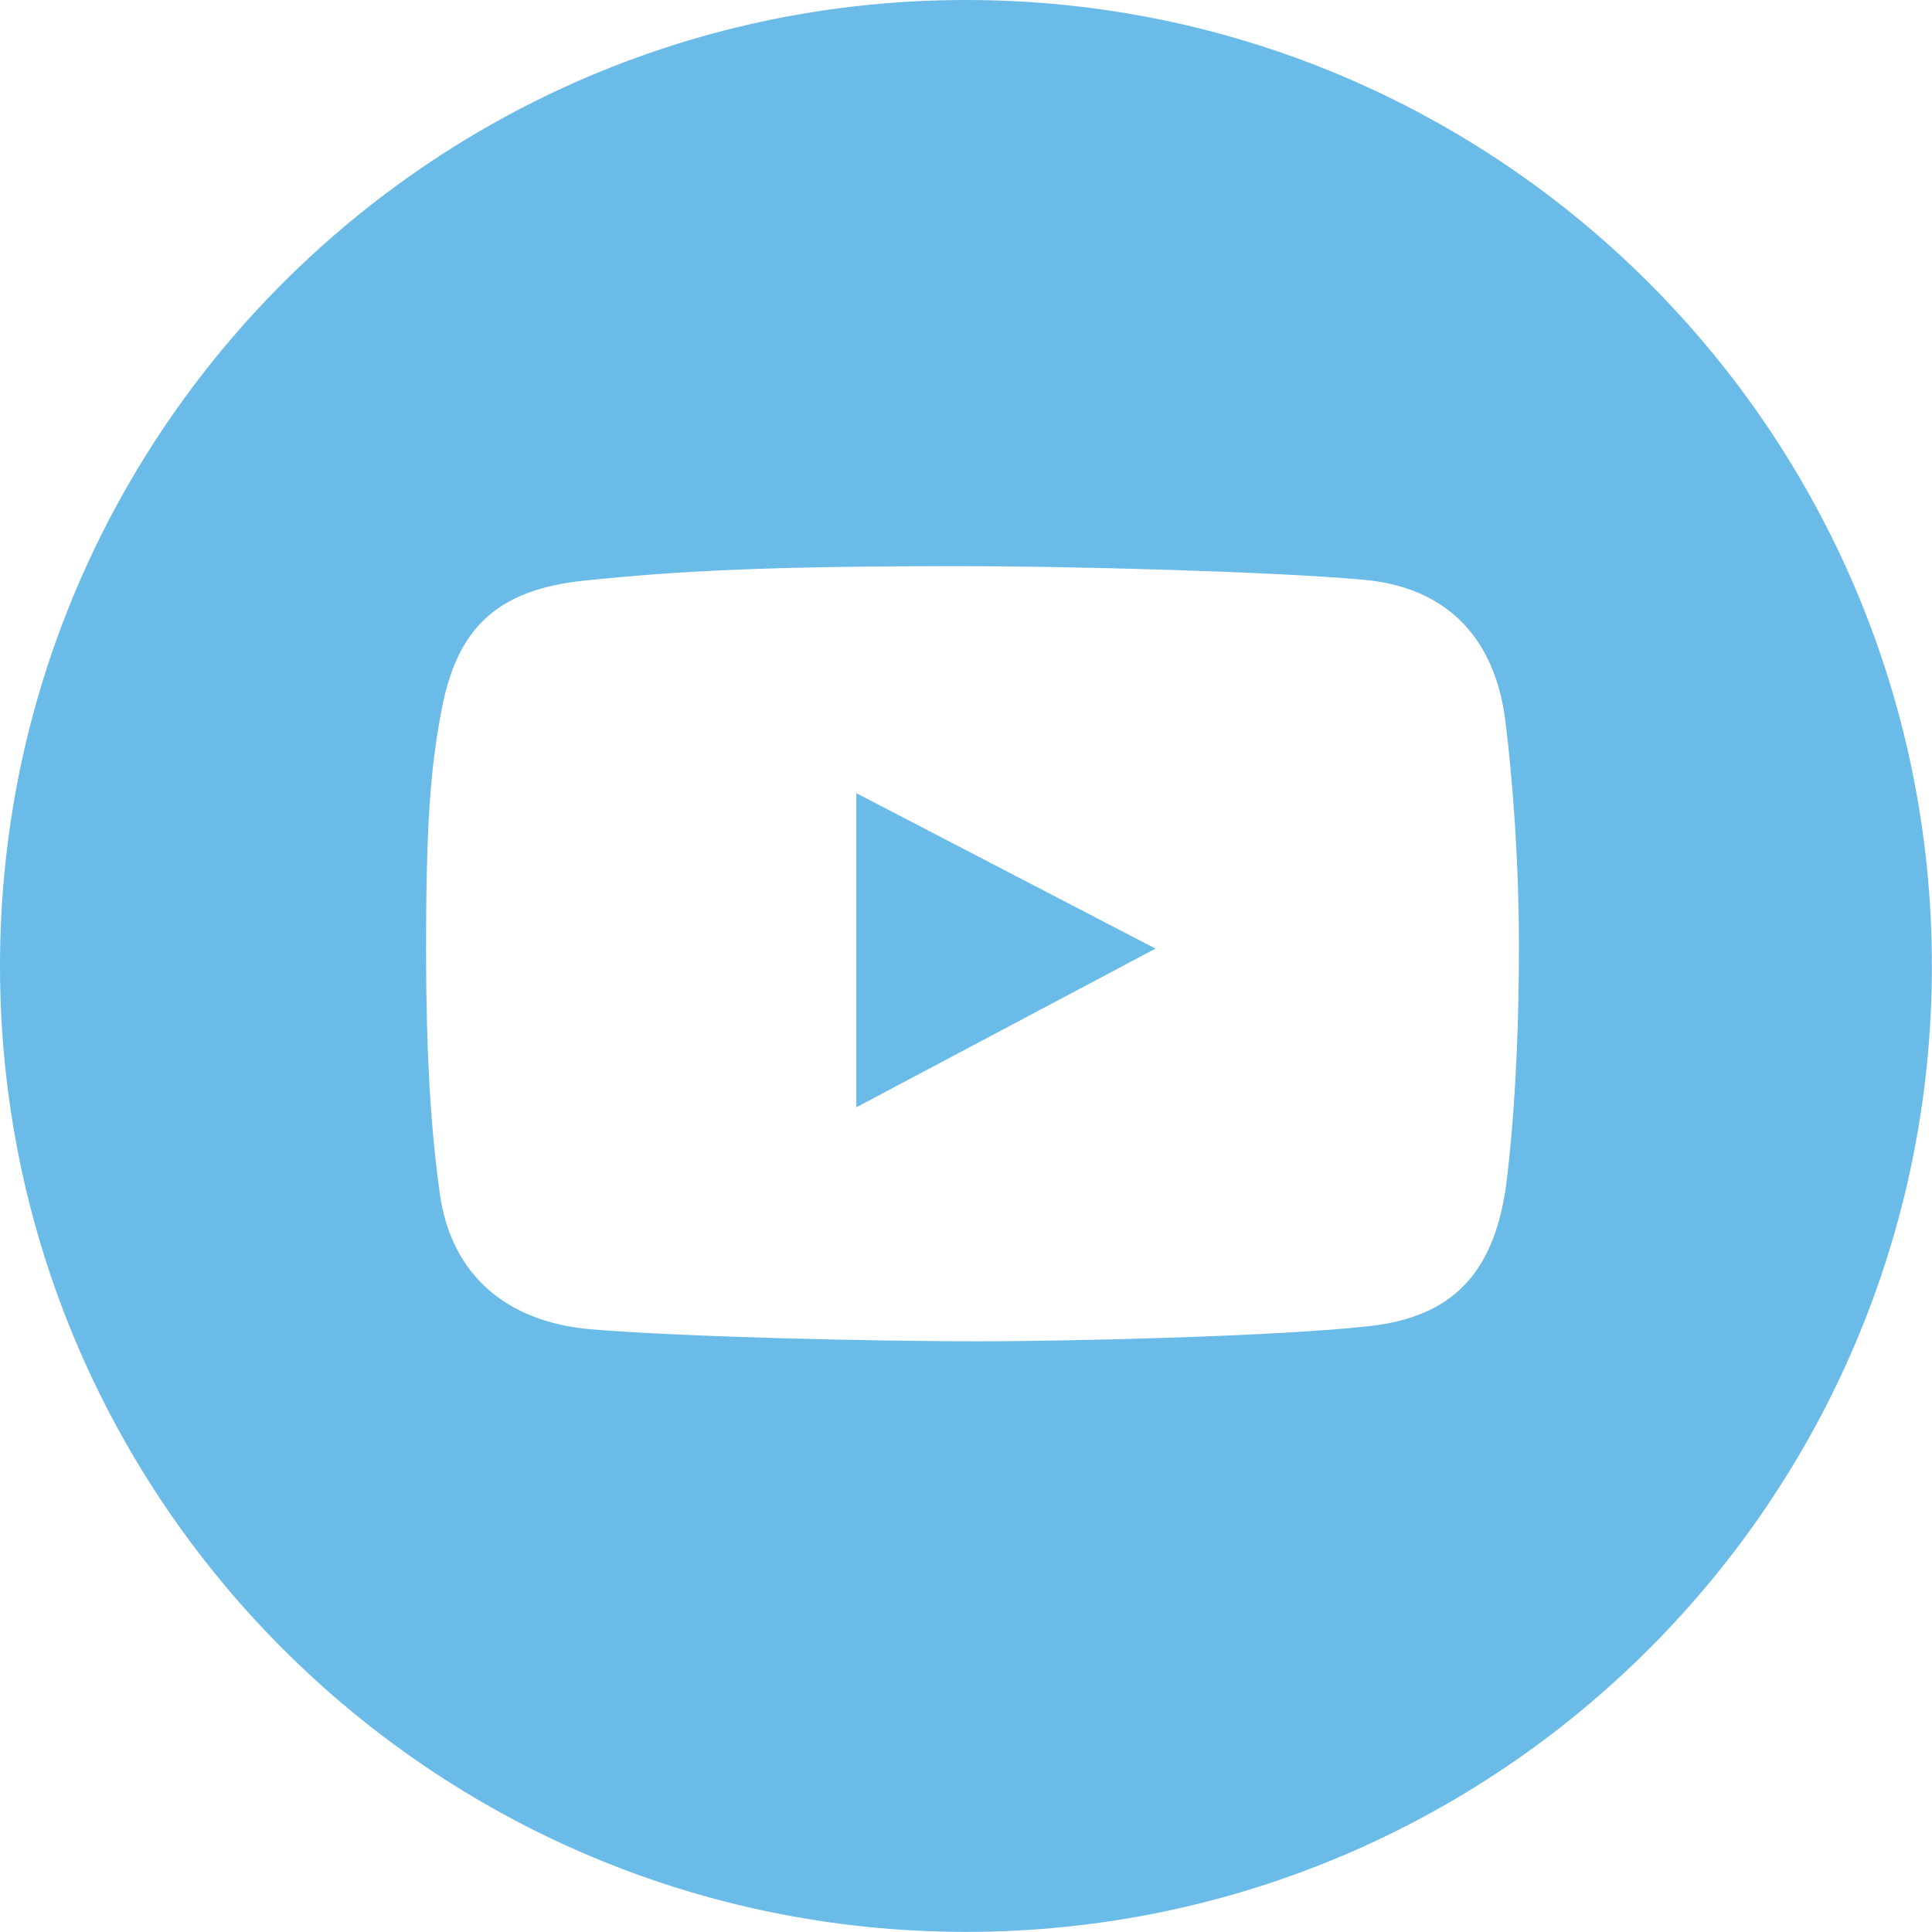 <?xml version="1.0" encoding="UTF-8"?> <svg xmlns="http://www.w3.org/2000/svg" viewBox="0 0 35.00 35.00" data-guides="{&quot;vertical&quot;:[],&quot;horizontal&quot;:[]}"><defs></defs><path fill="#6bbbe9" stroke="none" fill-opacity="1" stroke-width="1" stroke-opacity="1" id="tSvg1b920edd6" title="Path 15" d="M15.513 20.06C17.32 19.102 19.126 18.143 20.933 17.185C19.126 16.246 17.32 15.307 15.513 14.369C15.513 16.266 15.513 18.163 15.513 20.06"></path><path fill="#6bbbe9" stroke="none" fill-opacity="1" stroke-width="1" stroke-opacity="1" id="tSvg59a3f81cf8" title="Path 16" d="M17.499 0C7.835 0 0 7.835 0 17.499C0 27.164 7.835 34.998 17.499 34.998C27.164 34.998 34.998 27.164 34.998 17.499C34.998 7.835 27.164 0 17.499 0ZM27.27 21.575C27.037 23.051 26.323 23.853 24.822 24.022C23.145 24.212 19.374 24.299 17.698 24.299C15.964 24.299 12.457 24.227 10.706 24.081C9.201 23.955 8.174 23.115 7.967 21.619C7.816 20.529 7.719 19.234 7.719 17.175C7.719 14.883 7.802 13.913 7.996 12.878C8.273 11.4 8.979 10.684 10.589 10.518C12.279 10.343 13.876 10.256 17.451 10.256C19.198 10.256 22.965 10.346 24.706 10.503C26.226 10.641 27.082 11.57 27.27 13.053C27.4 14.087 27.517 15.568 27.517 17.161C27.517 19.958 27.27 21.575 27.27 21.575Z"></path></svg> 